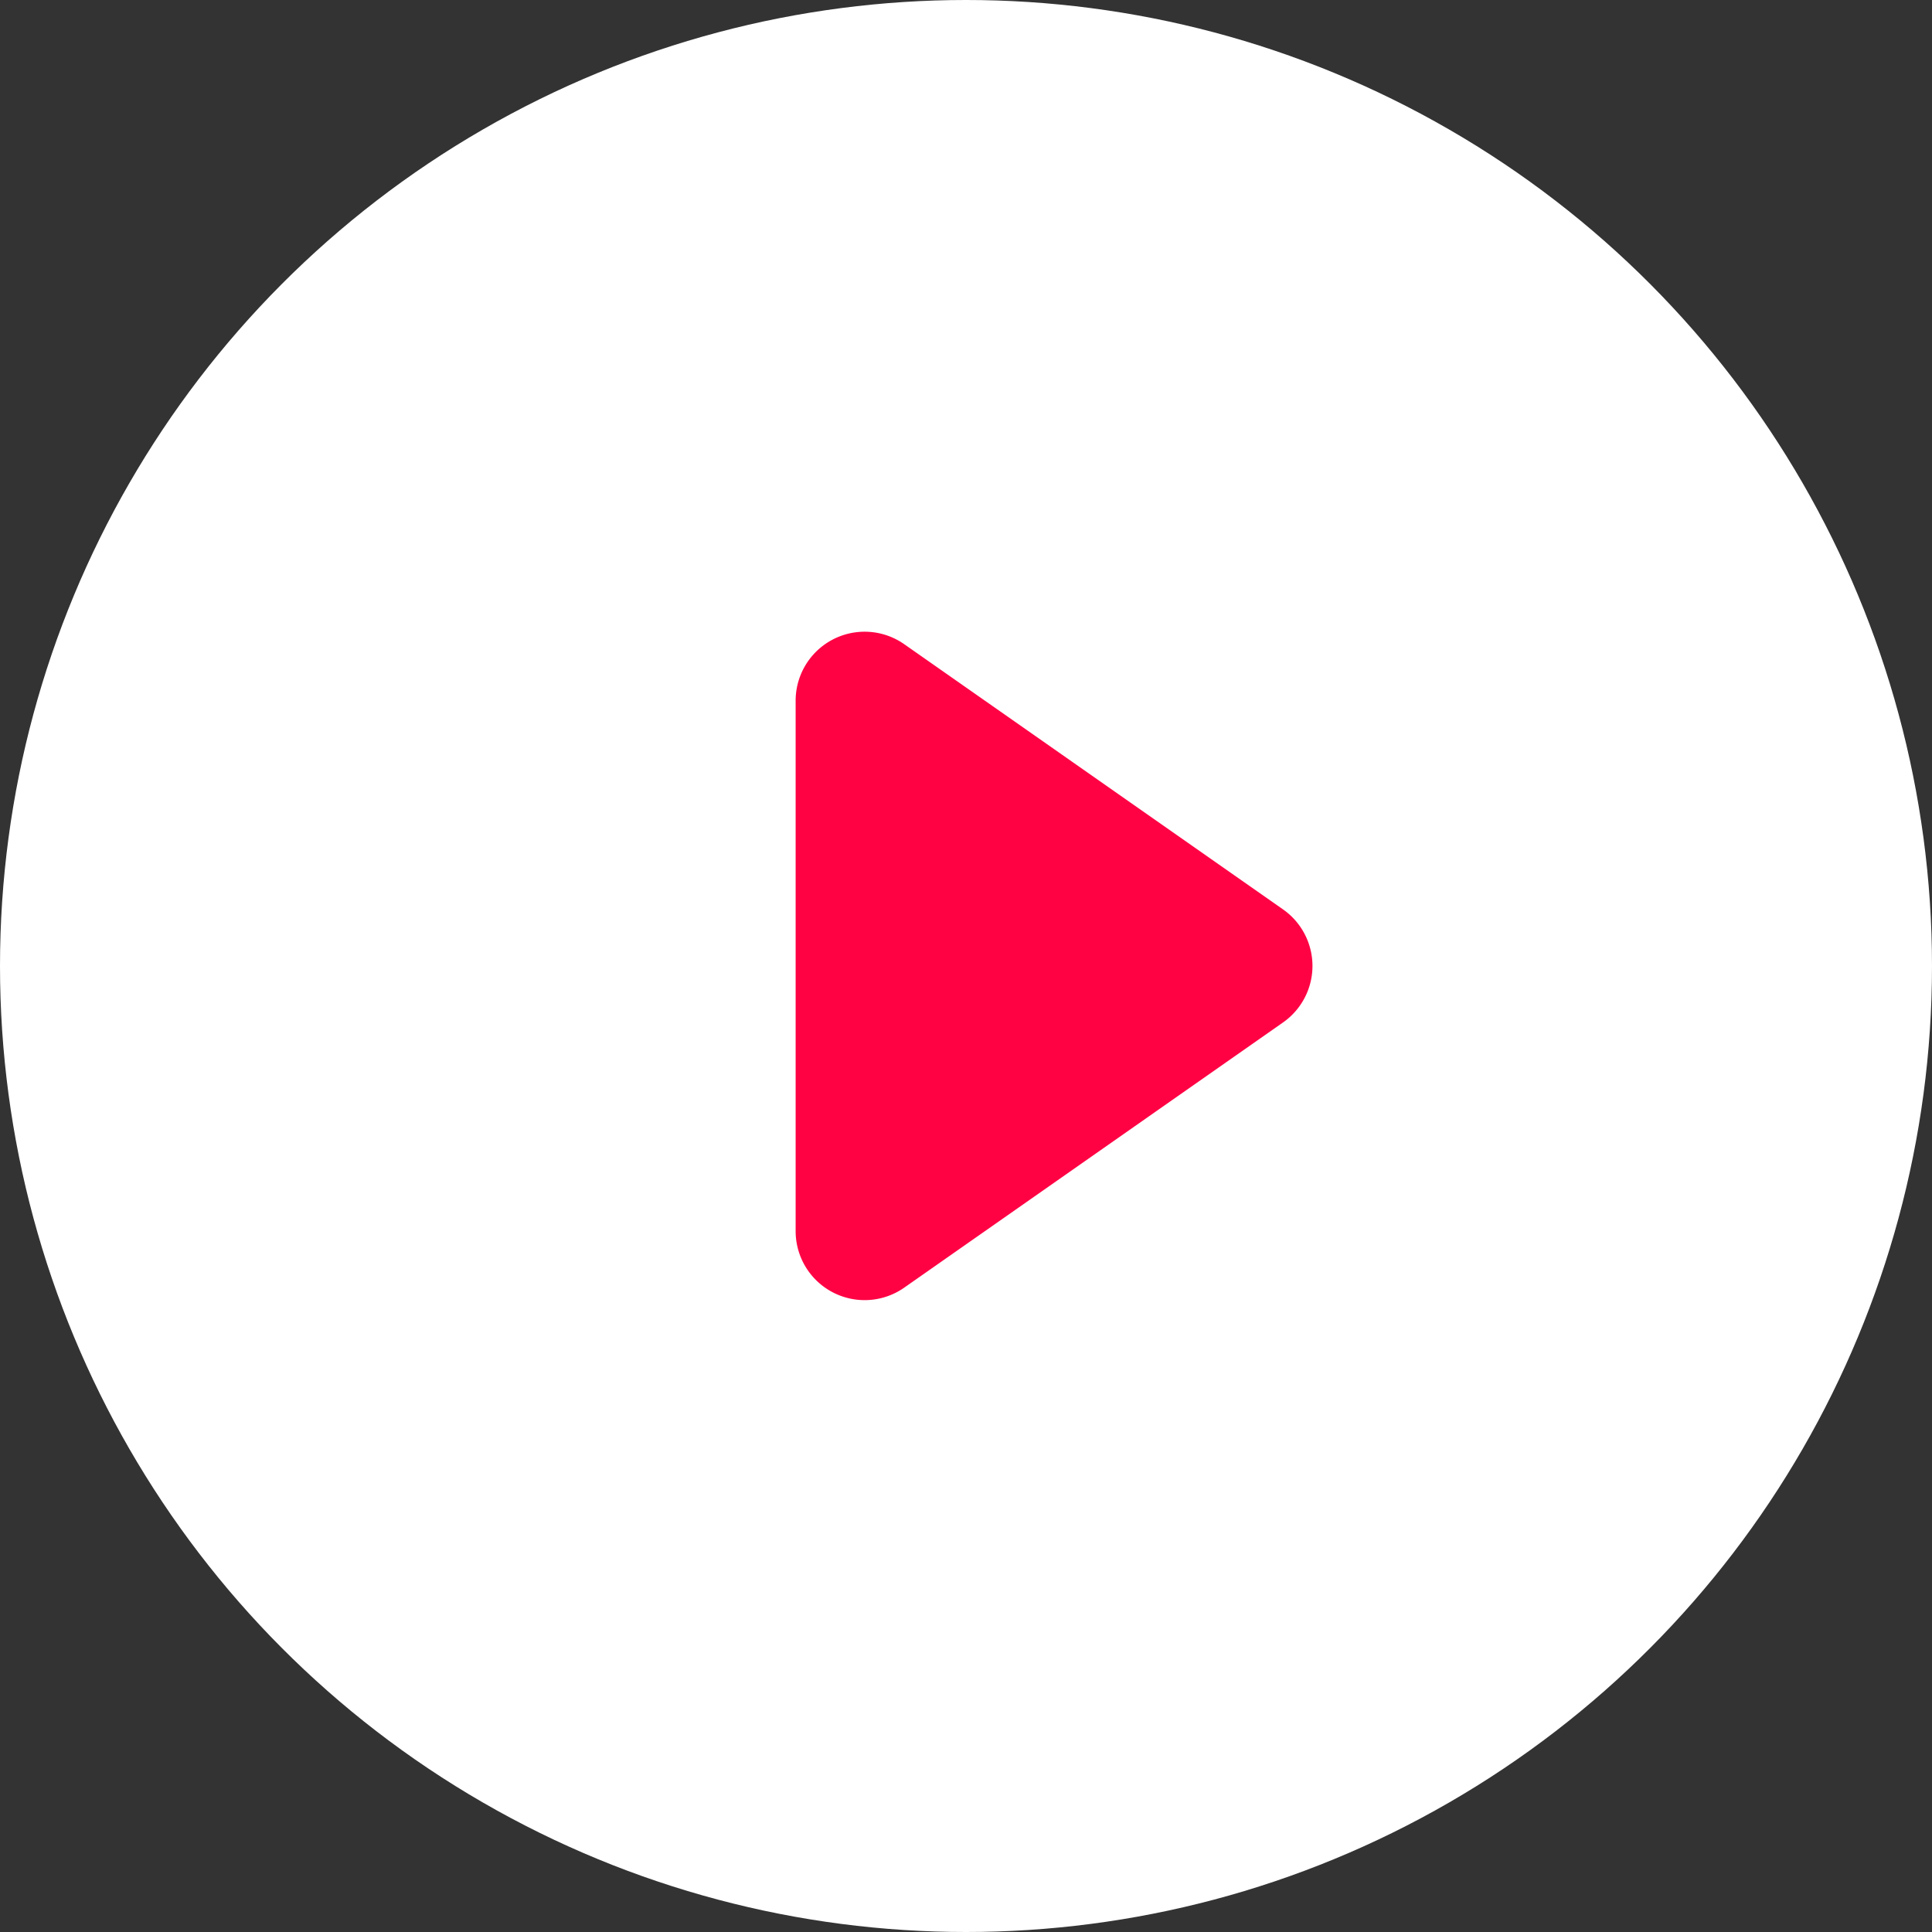 <svg xmlns="http://www.w3.org/2000/svg" width="28" height="28" viewBox="0 0 28 28">
  <rect x="0" y="0" width="28" height="28" fill="#333333" stroke="none"/>
  <g id="arrow" transform="translate(-906 -3754)">
    <circle id="楕円形_92" data-name="楕円形 92" cx="14" cy="14" r="14" transform="translate(906 3754)" fill="#fff"/>
    <path id="多角形_5" data-name="多角形 5" d="M4.945,1.17a1,1,0,0,1,1.638,0l3.844,5.491a1,1,0,0,1-.819,1.573H1.921A1,1,0,0,1,1.1,6.662Z" transform="translate(925.765 3762.235) rotate(90)" fill="#ff0244"/>
  </g>
</svg>
